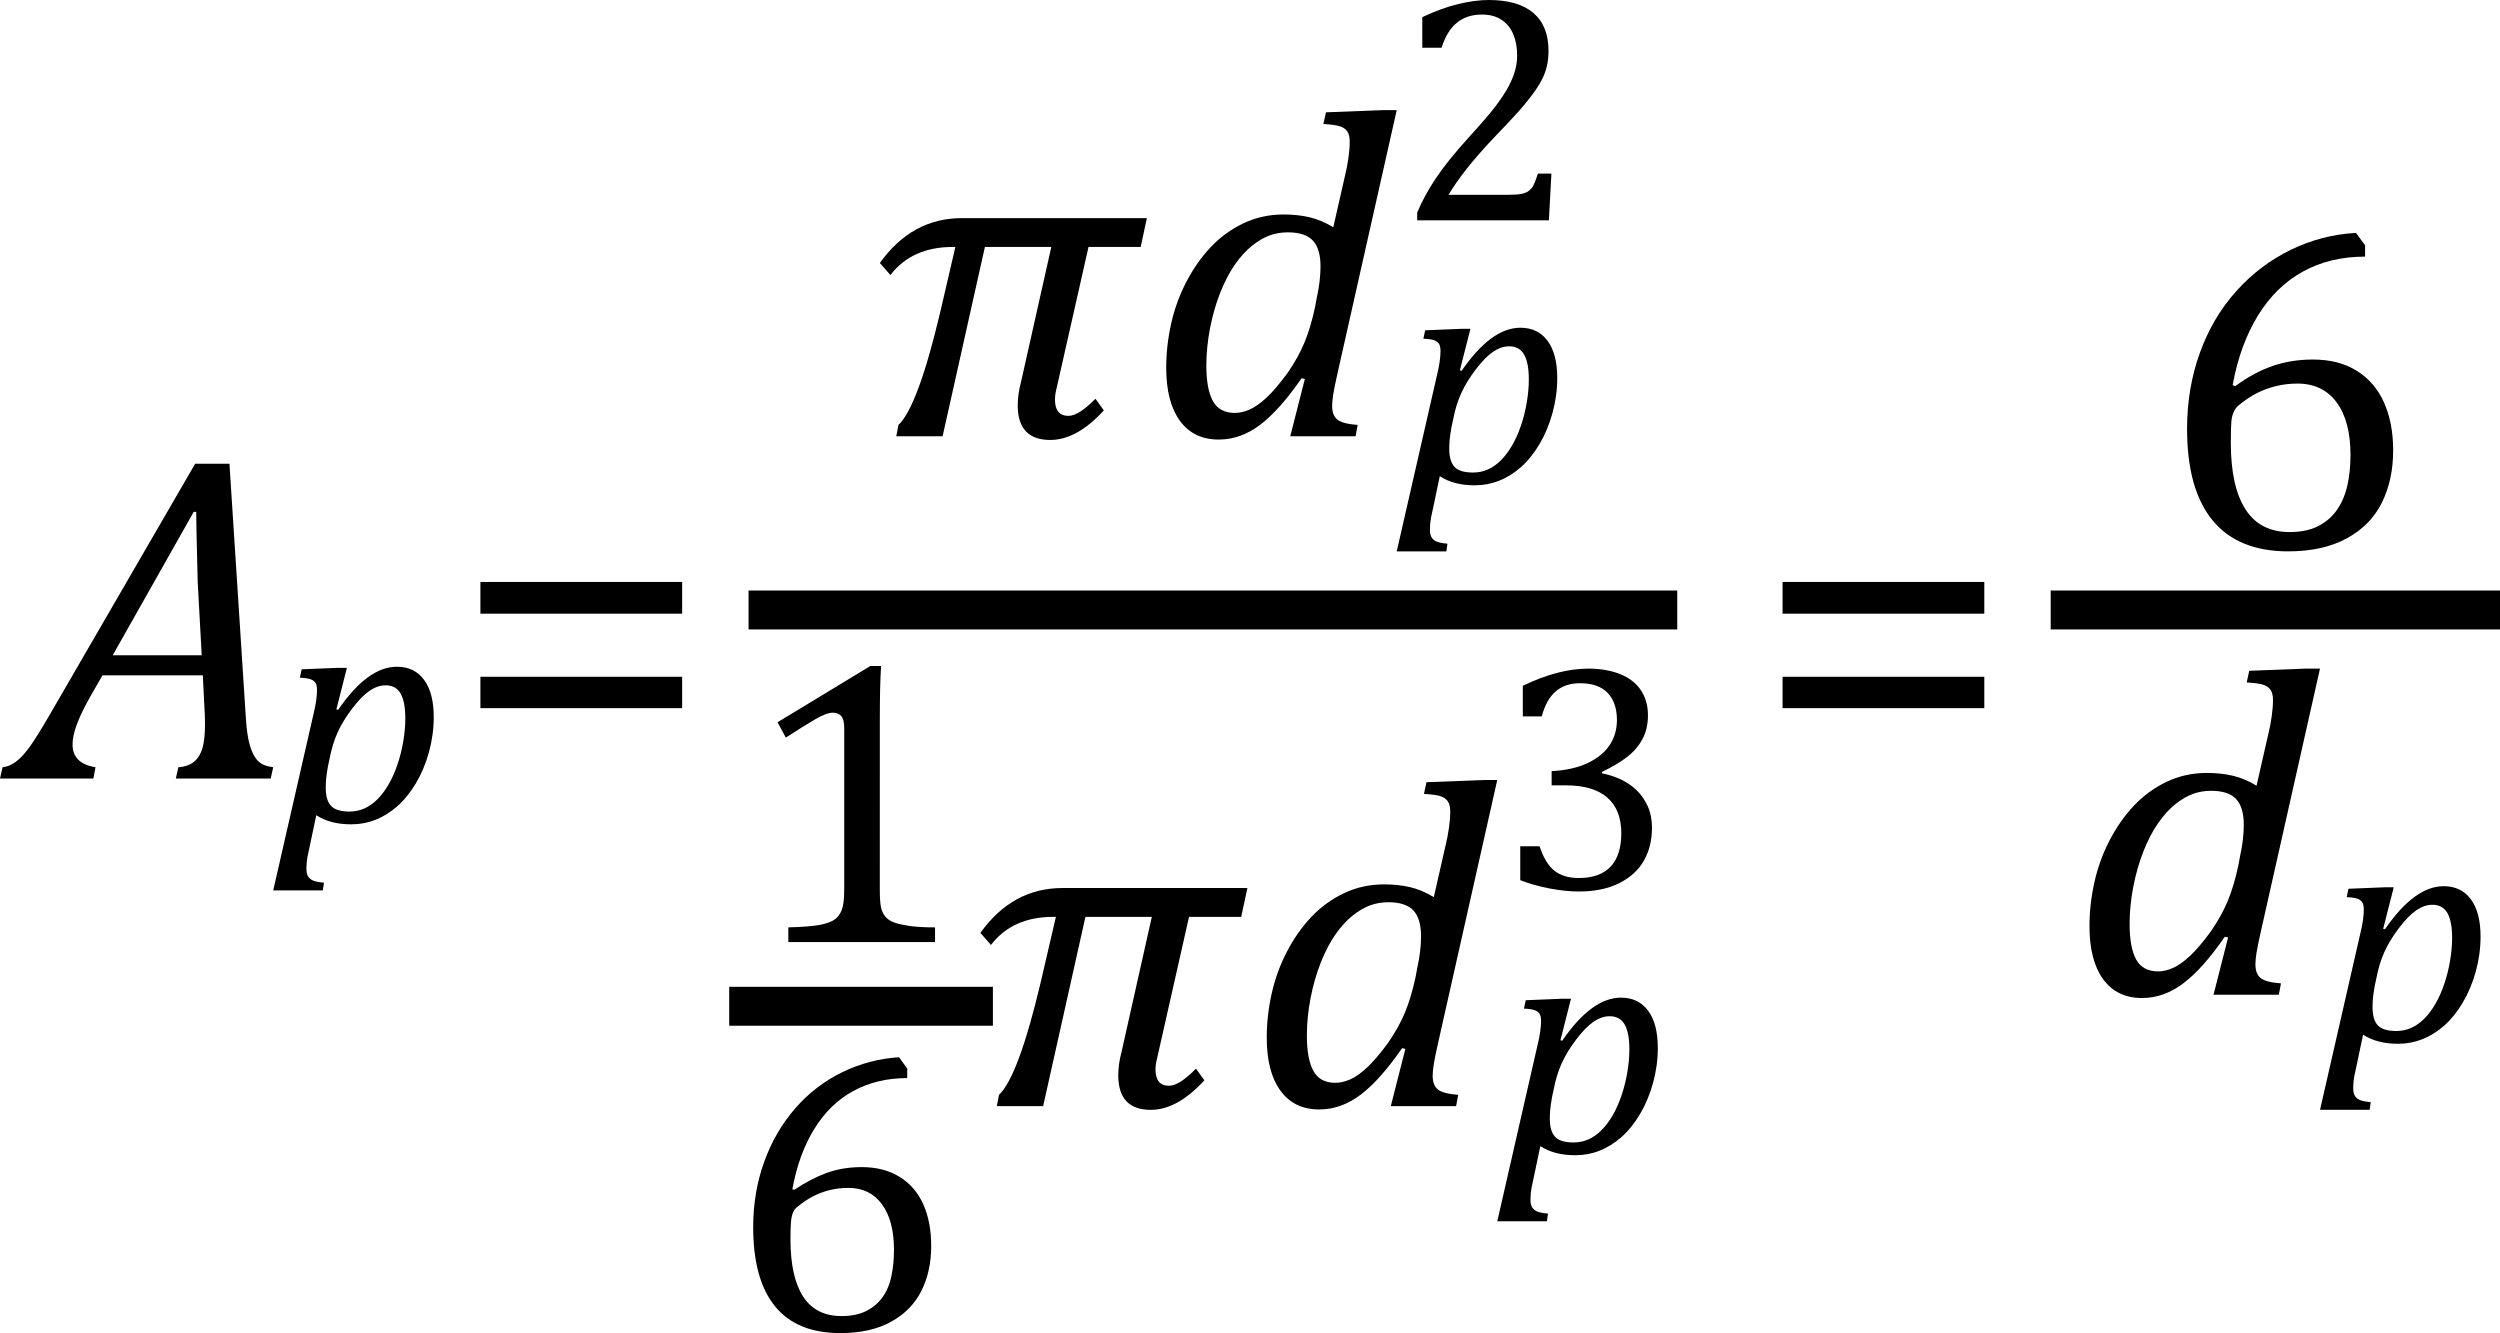 <?xml version="1.0" encoding="UTF-8" standalone="no"?>
<svg
   xmlns:dc="http://purl.org/dc/elements/1.1/"
   xmlns:cc="http://creativecommons.org/ns#"
   xmlns:rdf="http://www.w3.org/1999/02/22-rdf-syntax-ns#"
   xmlns:svg="http://www.w3.org/2000/svg"
   xmlns="http://www.w3.org/2000/svg"
   xmlns:sodipodi="http://sodipodi.sourceforge.net/DTD/sodipodi-0.dtd"
   xmlns:inkscape="http://www.inkscape.org/namespaces/inkscape"
   width="107.084"
   contentScriptType="text/ecmascript"
   preserveAspectRatio="xMidYMid meet"
   font-size="12"
   stroke-miterlimit="10"
   zoomAndPan="magnify"
   version="1.0"
   contentStyleType="text/css"
   font-style="normal"
   height="57.102"
   font-weight="normal"
   y="-19"
   id="svg79"
   sodipodi:docname="flu_th_sec_eulermp_iac_ap.svg"
   style="font-style:normal;font-weight:normal;font-size:12px;font-family:Dialog;color-interpolation:auto;fill:#000000;fill-opacity:1;stroke:#000000;stroke-width:1;stroke-linecap:square;stroke-linejoin:miter;stroke-miterlimit:10;stroke-dasharray:none;stroke-dashoffset:0;stroke-opacity:1;color-rendering:auto;image-rendering:auto;shape-rendering:auto;text-rendering:auto"
   inkscape:version="0.92.0 r15299">
  <sodipodi:namedview
     pagecolor="#ffffff"
     bordercolor="#666666"
     borderopacity="1"
     objecttolerance="10"
     gridtolerance="10"
     guidetolerance="10"
     inkscape:pageopacity="0"
     inkscape:pageshadow="2"
     inkscape:window-width="1672"
     inkscape:window-height="798"
     id="namedview81"
     showgrid="false"
     fit-margin-top="0"
     fit-margin-left="0"
     fit-margin-right="0"
     fit-margin-bottom="0"
     inkscape:zoom="8"
     inkscape:cx="45.134032"
     inkscape:cy="17.458368"
     inkscape:window-x="33"
     inkscape:window-y="229"
     inkscape:window-maximized="0"
     inkscape:current-layer="svg79" />
  <!--Converted from MathML using JEuclid-->
  <defs
     id="genericDefs" />
  <g
     id="g77"
     transform="translate(0,-0.652)">
    <g
       transform="translate(0.906,34)"
       id="g5"
       style="color-interpolation:linearRGB;color-rendering:optimizeQuality;image-rendering:optimizeQuality;text-rendering:optimizeLegibility">
      <path
         d="m 6.625,0 0.109,-0.484 q 0.438,-0.031 0.688,-0.25 0.25,-0.219 0.351,-0.594 0.102,-0.375 0.102,-1 0,-0.391 -0.031,-0.844 l -0.063,-1.25 H 3.484 l -0.547,0.953 q -0.375,0.672 -0.555,1.156 -0.18,0.484 -0.18,0.859 0,0.812 0.984,0.969 L 3.094,0 h -4 l 0.109,-0.484 Q -0.5,-0.516 -0.227,-0.719 0.047,-0.922 0.344,-1.328 0.641,-1.734 1.188,-2.672 L 7.453,-13.484 H 8.922 L 9.625,-2.594 q 0.047,0.766 0.18,1.203 0.133,0.438 0.351,0.648 0.219,0.211 0.641,0.258 L 10.688,0 Z M 3.922,-5.281 H 7.734 L 7.562,-8.422 Q 7.547,-9.062 7.523,-10.031 7.5,-11 7.5,-11.422 H 7.391 Z"
         id="path3"
         inkscape:connector-curvature="0"
         style="stroke:none" />
    </g>
    <g
       transform="translate(11.766,35.852)"
       id="g9"
       style="color-interpolation:linearRGB;color-rendering:optimizeQuality;image-rendering:optimizeQuality;text-rendering:optimizeLegibility">
      <path
         d="M 1.469,1.203 Q 1.391,1.531 1.375,1.711 1.359,1.891 1.359,2.016 q 0,0.203 0.07,0.32 Q 1.5,2.453 1.641,2.516 1.781,2.578 2.109,2.609 L 2.062,2.938 h -2.125 L 1.672,-4.656 Q 1.812,-5.234 1.812,-5.641 1.812,-5.844 1.75,-5.945 1.688,-6.047 1.547,-6.102 1.406,-6.156 1.078,-6.172 l 0.078,-0.359 1.547,-0.063 h 0.391 l -0.453,1.781 0.078,0.016 q 1.266,-1.844 2.516,-1.844 0.75,0 1.164,0.562 0.414,0.562 0.414,1.594 0,0.75 -0.203,1.492 Q 6.406,-2.25 6.047,-1.648 5.688,-1.047 5.25,-0.664 4.812,-0.281 4.32,-0.086 3.828,0.109 3.281,0.109 q -0.906,0 -1.5,-0.391 z M 2.281,-2.375 q -0.062,0.359 -0.078,0.547 -0.016,0.188 -0.016,0.375 0,0.531 0.227,0.773 0.227,0.242 0.789,0.242 0.344,0 0.641,-0.133 0.297,-0.133 0.555,-0.391 0.258,-0.258 0.477,-0.633 0.219,-0.375 0.383,-0.859 0.164,-0.484 0.25,-1 0.086,-0.516 0.086,-0.969 0,-0.719 -0.203,-1.07 -0.203,-0.352 -0.641,-0.352 -0.344,0 -0.688,0.234 -0.344,0.234 -0.742,0.758 -0.398,0.523 -0.625,1.024 -0.227,0.5 -0.351,1.156 z"
         id="path7"
         inkscape:connector-curvature="0"
         style="stroke:none" />
    </g>
    <g
       transform="translate(19.359,34)"
       id="g13"
       style="color-interpolation:linearRGB;color-rendering:optimizeQuality;image-rendering:optimizeQuality;text-rendering:optimizeLegibility">
      <path
         d="m 1.219,-7.062 v -1.359 h 8.641 v 1.359 z m 0,4.047 v -1.344 h 8.641 v 1.344 z"
         id="path11"
         inkscape:connector-curvature="0"
         style="stroke:none" />
    </g>
    <g
       id="g19"
       style="color-interpolation:linearRGB;stroke-width:1.667;color-rendering:optimizeQuality;image-rendering:optimizeQuality;text-rendering:optimizeLegibility">
      <line
         y2="26.78"
         x1="32.897"
         x2="71.009"
         y1="26.78"
         id="line15"
         style="fill:none" />
      <path
         d="M 11.656,-8.109 H 9.422 l -1.359,6.016 q -0.078,0.297 -0.078,0.516 0,0.703 0.578,0.703 0.438,0 1.156,-0.734 l 0.359,0.5 q -1.156,1.266 -2.297,1.266 -1.391,0 -1.391,-1.484 0,-0.469 0.141,-1 L 7.828,-8.109 H 4.984 L 3.172,0 H 1.188 L 1.281,-0.484 Q 2.109,-1.266 3.062,-5.281 L 3.719,-8.109 H 3.609 q -1.75,0 -2.672,1.203 L 0.484,-7.422 Q 1.859,-9.344 4,-9.344 h 7.922 z"
         transform="translate(37.203,19.339)"
         id="path17"
         inkscape:connector-curvature="0"
         style="stroke:none;stroke-width:1" />
    </g>
    <g
       transform="translate(49.125,19.339)"
       id="g23"
       style="color-interpolation:linearRGB;color-rendering:optimizeQuality;image-rendering:optimizeQuality;text-rendering:optimizeLegibility">
      <path
         d="m 8.5,-11.219 q 0.078,-0.312 0.133,-0.703 0.055,-0.391 0.055,-0.688 0,-0.297 -0.102,-0.445 -0.102,-0.148 -0.305,-0.219 -0.203,-0.07 -0.719,-0.102 l 0.109,-0.5 2.453,-0.094 h 0.578 l -2.531,11.25 q -0.141,0.625 -0.188,0.922 -0.047,0.297 -0.047,0.5 0,0.406 0.227,0.586 0.227,0.18 0.867,0.227 L 8.938,0 H 6.141 L 6.766,-2.453 6.625,-2.484 Q 5.688,-1.125 4.852,-0.492 4.016,0.141 3.078,0.141 2,0.141 1.414,-0.664 q -0.586,-0.805 -0.586,-2.273 0,-0.938 0.211,-1.883 Q 1.25,-5.766 1.688,-6.609 2.125,-7.453 2.727,-8.094 3.328,-8.734 4.125,-9.117 4.922,-9.5 5.859,-9.5 q 0.594,0 1.101,0.117 0.508,0.117 1.024,0.43 z m -1.219,5.266 q 0.156,-0.703 0.156,-1.328 0,-0.75 -0.328,-1.102 -0.328,-0.352 -1.078,-0.352 -0.406,0 -0.773,0.133 -0.367,0.133 -0.75,0.438 -0.383,0.305 -0.734,0.805 -0.351,0.5 -0.633,1.211 -0.281,0.711 -0.438,1.531 -0.156,0.82 -0.156,1.586 0,1.016 0.281,1.523 Q 3.109,-1 3.766,-1 4.062,-1 4.391,-1.141 4.719,-1.281 5.117,-1.648 5.516,-2.016 6.031,-2.719 6.484,-3.375 6.75,-4.016 7.016,-4.656 7.203,-5.531 Z"
         id="path21"
         inkscape:connector-curvature="0"
         style="stroke:none" />
    </g>
    <g
       transform="translate(59.89,21.331)"
       id="g27"
       style="color-interpolation:linearRGB;color-rendering:optimizeQuality;image-rendering:optimizeQuality;text-rendering:optimizeLegibility">
      <path
         d="M 1.469,1.203 Q 1.391,1.531 1.375,1.711 1.359,1.891 1.359,2.016 q 0,0.203 0.07,0.32 Q 1.5,2.453 1.641,2.516 1.781,2.578 2.109,2.609 L 2.062,2.938 h -2.125 L 1.672,-4.656 Q 1.812,-5.234 1.812,-5.641 1.812,-5.844 1.75,-5.945 1.688,-6.047 1.547,-6.102 1.406,-6.156 1.078,-6.172 l 0.078,-0.359 1.547,-0.063 h 0.391 l -0.453,1.781 0.078,0.016 q 1.266,-1.844 2.516,-1.844 0.75,0 1.164,0.562 0.414,0.562 0.414,1.594 0,0.75 -0.203,1.492 Q 6.406,-2.25 6.047,-1.648 5.688,-1.047 5.25,-0.664 4.812,-0.281 4.32,-0.086 3.828,0.109 3.281,0.109 q -0.906,0 -1.5,-0.391 z M 2.281,-2.375 q -0.062,0.359 -0.078,0.547 -0.016,0.188 -0.016,0.375 0,0.531 0.227,0.773 0.227,0.242 0.789,0.242 0.344,0 0.641,-0.133 0.297,-0.133 0.555,-0.391 0.258,-0.258 0.477,-0.633 0.219,-0.375 0.383,-0.859 0.164,-0.484 0.25,-1 0.086,-0.516 0.086,-0.969 0,-0.719 -0.203,-1.07 -0.203,-0.352 -0.641,-0.352 -0.344,0 -0.688,0.234 -0.344,0.234 -0.742,0.758 -0.398,0.523 -0.625,1.024 -0.227,0.5 -0.351,1.156 z"
         id="path25"
         inkscape:connector-curvature="0"
         style="stroke:none" />
    </g>
    <g
       transform="translate(59.828,10.089)"
       id="g31"
       style="color-interpolation:linearRGB;color-rendering:optimizeQuality;image-rendering:optimizeQuality;text-rendering:optimizeLegibility">
      <path
         d="m 4.797,-1.094 q 0.344,0 0.547,-0.039 0.203,-0.039 0.328,-0.141 0.125,-0.102 0.195,-0.25 Q 5.938,-1.672 6.047,-2 H 6.625 L 6.516,0 H 0.875 v -0.328 q 0.297,-0.719 0.797,-1.469 0.5,-0.75 1.422,-1.766 0.797,-0.875 1.141,-1.328 0.375,-0.5 0.562,-0.859 0.188,-0.359 0.273,-0.672 0.086,-0.312 0.086,-0.641 0,-0.516 -0.164,-0.906 -0.164,-0.391 -0.5,-0.617 -0.336,-0.227 -0.852,-0.227 -1.281,0 -1.719,1.422 H 1.094 v -1.312 q 0.828,-0.391 1.547,-0.562 0.719,-0.172 1.297,-0.172 1.266,0 1.914,0.555 Q 6.5,-8.328 6.5,-7.266 6.5,-6.906 6.43,-6.602 6.359,-6.297 6.203,-6 6.047,-5.703 5.789,-5.359 5.531,-5.016 5.219,-4.664 4.906,-4.312 4.125,-3.5 2.828,-2.125 2.219,-1.094 Z"
         id="path29"
         inkscape:connector-curvature="0"
         style="stroke:none" />
    </g>
    <g
       id="g37"
       style="color-interpolation:linearRGB;stroke-width:1.183;color-rendering:optimizeQuality;image-rendering:optimizeQuality;text-rendering:optimizeLegibility">
      <path
         d="m 37.685,38.76 q 0,0.52 0.054,0.766 0.054,0.246 0.204,0.411 0.15,0.164 0.408,0.246 0.259,0.082 0.653,0.137 0.395,0.055 1.047,0.055 v 0.63 h -6.284 v -0.63 q 0.952,-0.027 1.36,-0.109 0.408,-0.082 0.612,-0.219 0.204,-0.137 0.313,-0.41 0.109,-0.274 0.109,-0.876 v -6.925 q 0,-0.356 -0.122,-0.506 -0.122,-0.151 -0.367,-0.151 -0.272,0 -0.762,0.287 -0.49,0.287 -1.251,0.78 l -0.354,-0.657 3.972,-2.409 h 0.463 q -0.054,0.821 -0.054,2.299 z"
         id="path35"
         inkscape:connector-curvature="0"
         style="stroke:none;stroke-width:1.746" />
    </g>
    <g
       transform="translate(34.088,51.246)"
       id="g41"
       style="color-interpolation:linearRGB;color-rendering:optimizeQuality;image-rendering:optimizeQuality;text-rendering:optimizeLegibility">
      <path
         d="m 4.772,-4.822 v 0.406 q -1.298,0 -2.312,0.554 -1.014,0.554 -1.676,1.636 -0.662,1.082 -0.933,2.569 l 0.081,0.027 q 0.73,-0.487 1.406,-0.73 0.676,-0.243 1.487,-0.243 0.946,0 1.622,0.419 0.676,0.419 1.014,1.176 0.338,0.757 0.338,1.785 0,1.082 -0.419,1.92 Q 4.961,5.534 4.082,6.021 3.204,6.507 1.906,6.507 q -1.866,0 -2.799,-1.149 -0.933,-1.149 -0.933,-3.393 0,-1.487 0.473,-2.799 Q -0.879,-2.145 -0.014,-3.132 0.851,-4.119 2,-4.673 3.149,-5.227 4.42,-5.309 Z M 2.257,0.288 q -0.433,0 -0.811,0.095 -0.378,0.095 -0.716,0.27 Q 0.392,0.829 0.067,1.1 q -0.108,0.081 -0.162,0.189 -0.081,0.162 -0.108,0.406 -0.027,0.243 -0.027,0.784 0,1.622 0.541,2.461 0.541,0.838 1.649,0.838 0.622,0 1.055,-0.216 Q 3.447,5.345 3.717,4.966 3.988,4.588 4.096,4.06 4.204,3.533 4.204,2.938 q 0,-1.244 -0.514,-1.947 Q 3.176,0.288 2.257,0.288 Z"
         id="path39"
         inkscape:connector-curvature="0"
         style="stroke:none;stroke-width:1.73" />
    </g>
    <g
       transform="translate(41.509,48.033)"
       id="g45"
       style="color-interpolation:linearRGB;color-rendering:optimizeQuality;image-rendering:optimizeQuality;text-rendering:optimizeLegibility">
      <path
         d="M 11.656,-8.109 H 9.422 l -1.359,6.016 q -0.078,0.297 -0.078,0.516 0,0.703 0.578,0.703 0.438,0 1.156,-0.734 l 0.359,0.5 q -1.156,1.266 -2.297,1.266 -1.391,0 -1.391,-1.484 0,-0.469 0.141,-1 L 7.828,-8.109 H 4.984 L 3.172,0 H 1.188 L 1.281,-0.484 Q 2.109,-1.266 3.062,-5.281 L 3.719,-8.109 H 3.609 q -1.75,0 -2.672,1.203 L 0.484,-7.422 Q 1.859,-9.344 4,-9.344 h 7.922 z"
         id="path43"
         inkscape:connector-curvature="0"
         style="stroke:none" />
    </g>
    <g
       transform="translate(53.431,48.033)"
       id="g49"
       style="color-interpolation:linearRGB;color-rendering:optimizeQuality;image-rendering:optimizeQuality;text-rendering:optimizeLegibility">
      <path
         d="m 8.5,-11.219 q 0.078,-0.312 0.133,-0.703 0.055,-0.391 0.055,-0.688 0,-0.297 -0.102,-0.445 -0.102,-0.148 -0.305,-0.219 -0.203,-0.07 -0.719,-0.102 l 0.109,-0.5 2.453,-0.094 h 0.578 l -2.531,11.25 q -0.141,0.625 -0.188,0.922 -0.047,0.297 -0.047,0.5 0,0.406 0.227,0.586 0.227,0.18 0.867,0.227 L 8.938,0 H 6.141 L 6.766,-2.453 6.625,-2.484 Q 5.688,-1.125 4.852,-0.492 4.016,0.141 3.078,0.141 2,0.141 1.414,-0.664 q -0.586,-0.805 -0.586,-2.273 0,-0.938 0.211,-1.883 Q 1.25,-5.766 1.688,-6.609 2.125,-7.453 2.727,-8.094 3.328,-8.734 4.125,-9.117 4.922,-9.5 5.859,-9.5 q 0.594,0 1.101,0.117 0.508,0.117 1.024,0.43 z m -1.219,5.266 q 0.156,-0.703 0.156,-1.328 0,-0.75 -0.328,-1.102 -0.328,-0.352 -1.078,-0.352 -0.406,0 -0.773,0.133 -0.367,0.133 -0.75,0.438 -0.383,0.305 -0.734,0.805 -0.351,0.5 -0.633,1.211 -0.281,0.711 -0.438,1.531 -0.156,0.82 -0.156,1.586 0,1.016 0.281,1.523 Q 3.109,-1 3.766,-1 4.062,-1 4.391,-1.141 4.719,-1.281 5.117,-1.648 5.516,-2.016 6.031,-2.719 6.484,-3.375 6.75,-4.016 7.016,-4.656 7.203,-5.531 Z"
         id="path47"
         inkscape:connector-curvature="0"
         style="stroke:none" />
    </g>
    <g
       transform="translate(64.197,50.026)"
       id="g53"
       style="color-interpolation:linearRGB;color-rendering:optimizeQuality;image-rendering:optimizeQuality;text-rendering:optimizeLegibility">
      <path
         d="M 1.469,1.203 Q 1.391,1.531 1.375,1.711 1.359,1.891 1.359,2.016 q 0,0.203 0.07,0.32 Q 1.5,2.453 1.641,2.516 1.781,2.578 2.109,2.609 L 2.062,2.938 h -2.125 L 1.672,-4.656 Q 1.812,-5.234 1.812,-5.641 1.812,-5.844 1.75,-5.945 1.688,-6.047 1.547,-6.102 1.406,-6.156 1.078,-6.172 l 0.078,-0.359 1.547,-0.063 h 0.391 l -0.453,1.781 0.078,0.016 q 1.266,-1.844 2.516,-1.844 0.75,0 1.164,0.562 0.414,0.562 0.414,1.594 0,0.75 -0.203,1.492 Q 6.406,-2.25 6.047,-1.648 5.688,-1.047 5.25,-0.664 4.812,-0.281 4.32,-0.086 3.828,0.109 3.281,0.109 q -0.906,0 -1.5,-0.391 z M 2.281,-2.375 q -0.062,0.359 -0.078,0.547 -0.016,0.188 -0.016,0.375 0,0.531 0.227,0.773 0.227,0.242 0.789,0.242 0.344,0 0.641,-0.133 0.297,-0.133 0.555,-0.391 0.258,-0.258 0.477,-0.633 0.219,-0.375 0.383,-0.859 0.164,-0.484 0.25,-1 0.086,-0.516 0.086,-0.969 0,-0.719 -0.203,-1.07 -0.203,-0.352 -0.641,-0.352 -0.344,0 -0.688,0.234 -0.344,0.234 -0.742,0.758 -0.398,0.523 -0.625,1.024 -0.227,0.5 -0.351,1.156 z"
         id="path51"
         inkscape:connector-curvature="0"
         style="stroke:none" />
    </g>
    <g
       transform="translate(64.134,38.729)"
       id="g57"
       style="color-interpolation:linearRGB;color-rendering:optimizeQuality;image-rendering:optimizeQuality;text-rendering:optimizeLegibility">
      <path
         d="m 1.094,-7.391 v -1.312 q 0.781,-0.375 1.476,-0.555 0.695,-0.18 1.336,-0.18 0.766,0 1.352,0.234 0.586,0.234 0.891,0.688 0.305,0.453 0.305,1.078 0,0.578 -0.234,1.016 -0.234,0.438 -0.656,0.766 -0.422,0.328 -1.078,0.641 v 0.062 q 0.406,0.078 0.797,0.258 0.391,0.18 0.688,0.469 0.297,0.289 0.476,0.688 0.18,0.399 0.18,0.914 0,0.797 -0.344,1.406 Q 5.938,-0.609 5.227,-0.25 4.516,0.109 3.5,0.109 2.906,0.109 2.227,-0.023 1.547,-0.156 0.984,-0.375 v -1.453 h 0.828 q 0.234,0.719 0.625,1.039 0.391,0.32 1.062,0.32 0.891,0 1.352,-0.484 0.461,-0.484 0.461,-1.438 0,-1 -0.602,-1.524 Q 4.109,-4.438 2.938,-4.438 H 2.328 V -5.047 Q 3.25,-5.094 3.883,-5.398 4.516,-5.703 4.82,-6.172 5.125,-6.641 5.125,-7.234 q 0,-0.75 -0.398,-1.164 -0.399,-0.414 -1.18,-0.414 -0.641,0 -1.047,0.352 -0.406,0.351 -0.594,1.07 z"
         id="path55"
         inkscape:connector-curvature="0"
         style="stroke:none" />
    </g>
    <g
       transform="translate(75.135,34)"
       id="g61"
       style="color-interpolation:linearRGB;color-rendering:optimizeQuality;image-rendering:optimizeQuality;text-rendering:optimizeLegibility">
      <path
         d="m 1.219,-7.062 v -1.359 h 8.641 v 1.359 z m 0,4.047 v -1.344 h 8.641 v 1.344 z"
         id="path59"
         inkscape:connector-curvature="0"
         style="stroke:none" />
    </g>
    <g
       id="g67"
       style="color-interpolation:linearRGB;stroke-width:1.667;color-rendering:optimizeQuality;image-rendering:optimizeQuality;text-rendering:optimizeLegibility">
      <line
         y2="26.78"
         x1="88.672"
         x2="106.25"
         y1="26.78"
         id="line63"
         style="fill:none" />
      <path
         d="m 8.891,-12.953 v 0.484 q -1.5,0 -2.664,0.641 -1.164,0.641 -1.93,1.891 -0.766,1.25 -1.078,2.969 l 0.109,0.047 q 0.812,-0.594 1.609,-0.867 0.797,-0.273 1.719,-0.273 1.109,0 1.883,0.484 0.773,0.484 1.164,1.359 0.391,0.875 0.391,2.047 0,1.266 -0.484,2.242 Q 9.125,-0.953 8.102,-0.398 7.078,0.156 5.594,0.156 3.453,0.156 2.359,-1.172 1.266,-2.5 1.266,-5.094 q 0,-1.734 0.547,-3.25 0.547,-1.516 1.555,-2.641 1.008,-1.125 2.336,-1.773 1.328,-0.648 2.797,-0.727 z m -2.906,5.922 q -0.469,0 -0.914,0.109 -0.445,0.109 -0.836,0.312 -0.391,0.203 -0.766,0.516 -0.125,0.109 -0.172,0.219 -0.109,0.188 -0.133,0.461 -0.024,0.274 -0.024,0.914 0,1.875 0.625,2.852 0.625,0.977 1.891,0.977 0.734,0 1.234,-0.258 0.5,-0.258 0.805,-0.703 Q 8,-2.078 8.133,-2.672 q 0.133,-0.594 0.133,-1.297 0,-1.453 -0.594,-2.258 -0.594,-0.805 -1.688,-0.805 z"
         transform="translate(92.414,24.113)"
         id="path65"
         inkscape:connector-curvature="0"
         style="stroke:none;stroke-width:1" />
    </g>
    <g
       transform="translate(88.672,43.26)"
       id="g71"
       style="color-interpolation:linearRGB;color-rendering:optimizeQuality;image-rendering:optimizeQuality;text-rendering:optimizeLegibility">
      <path
         d="m 8.5,-11.219 q 0.078,-0.312 0.133,-0.703 0.055,-0.391 0.055,-0.688 0,-0.297 -0.102,-0.445 -0.102,-0.148 -0.305,-0.219 -0.203,-0.07 -0.719,-0.102 l 0.109,-0.5 2.453,-0.094 h 0.578 l -2.531,11.25 q -0.141,0.625 -0.188,0.922 -0.047,0.297 -0.047,0.5 0,0.406 0.227,0.586 0.227,0.18 0.867,0.227 L 8.938,0 H 6.141 L 6.766,-2.453 6.625,-2.484 Q 5.688,-1.125 4.852,-0.492 4.016,0.141 3.078,0.141 2,0.141 1.414,-0.664 q -0.586,-0.805 -0.586,-2.273 0,-0.938 0.211,-1.883 Q 1.25,-5.766 1.688,-6.609 2.125,-7.453 2.727,-8.094 3.328,-8.734 4.125,-9.117 4.922,-9.5 5.859,-9.5 q 0.594,0 1.101,0.117 0.508,0.117 1.024,0.43 z m -1.219,5.266 q 0.156,-0.703 0.156,-1.328 0,-0.75 -0.328,-1.102 -0.328,-0.352 -1.078,-0.352 -0.406,0 -0.773,0.133 -0.367,0.133 -0.75,0.438 -0.383,0.305 -0.734,0.805 -0.351,0.5 -0.633,1.211 -0.281,0.711 -0.438,1.531 -0.156,0.82 -0.156,1.586 0,1.016 0.281,1.523 Q 3.109,-1 3.766,-1 4.062,-1 4.391,-1.141 4.719,-1.281 5.117,-1.648 5.516,-2.016 6.031,-2.719 6.484,-3.375 6.75,-4.016 7.016,-4.656 7.203,-5.531 Z"
         id="path69"
         inkscape:connector-curvature="0"
         style="stroke:none" />
    </g>
    <g
       transform="translate(99.438,45.252)"
       id="g75"
       style="color-interpolation:linearRGB;color-rendering:optimizeQuality;image-rendering:optimizeQuality;text-rendering:optimizeLegibility">
      <path
         d="M 1.469,1.203 Q 1.391,1.531 1.375,1.711 1.359,1.891 1.359,2.016 q 0,0.203 0.07,0.32 Q 1.5,2.453 1.641,2.516 1.781,2.578 2.109,2.609 L 2.062,2.938 h -2.125 L 1.672,-4.656 Q 1.812,-5.234 1.812,-5.641 1.812,-5.844 1.75,-5.945 1.688,-6.047 1.547,-6.102 1.406,-6.156 1.078,-6.172 l 0.078,-0.359 1.547,-0.063 h 0.391 l -0.453,1.781 0.078,0.016 q 1.266,-1.844 2.516,-1.844 0.75,0 1.164,0.562 0.414,0.562 0.414,1.594 0,0.75 -0.203,1.492 Q 6.406,-2.25 6.047,-1.648 5.688,-1.047 5.25,-0.664 4.812,-0.281 4.32,-0.086 3.828,0.109 3.281,0.109 q -0.906,0 -1.5,-0.391 z M 2.281,-2.375 q -0.062,0.359 -0.078,0.547 -0.016,0.188 -0.016,0.375 0,0.531 0.227,0.773 0.227,0.242 0.789,0.242 0.344,0 0.641,-0.133 0.297,-0.133 0.555,-0.391 0.258,-0.258 0.477,-0.633 0.219,-0.375 0.383,-0.859 0.164,-0.484 0.25,-1 0.086,-0.516 0.086,-0.969 0,-0.719 -0.203,-1.07 -0.203,-0.352 -0.641,-0.352 -0.344,0 -0.688,0.234 -0.344,0.234 -0.742,0.758 -0.398,0.523 -0.625,1.024 -0.227,0.5 -0.351,1.156 z"
         id="path73"
         inkscape:connector-curvature="0"
         style="stroke:none" />
    </g>
  </g>
  <line
     y2="43.102"
     x1="32.069"
     x2="41.696"
     y1="43.102"
     id="line63-1"
     style="font-style:normal;font-weight:normal;font-size:12px;font-family:Dialog;color-interpolation:linearRGB;fill:none;fill-opacity:1;stroke:#000000;stroke-width:1.667;stroke-linecap:square;stroke-linejoin:miter;stroke-miterlimit:10;stroke-dasharray:none;stroke-dashoffset:0;stroke-opacity:1;color-rendering:optimizeQuality;image-rendering:optimizeQuality;shape-rendering:auto;text-rendering:optimizeLegibility" />
</svg>
